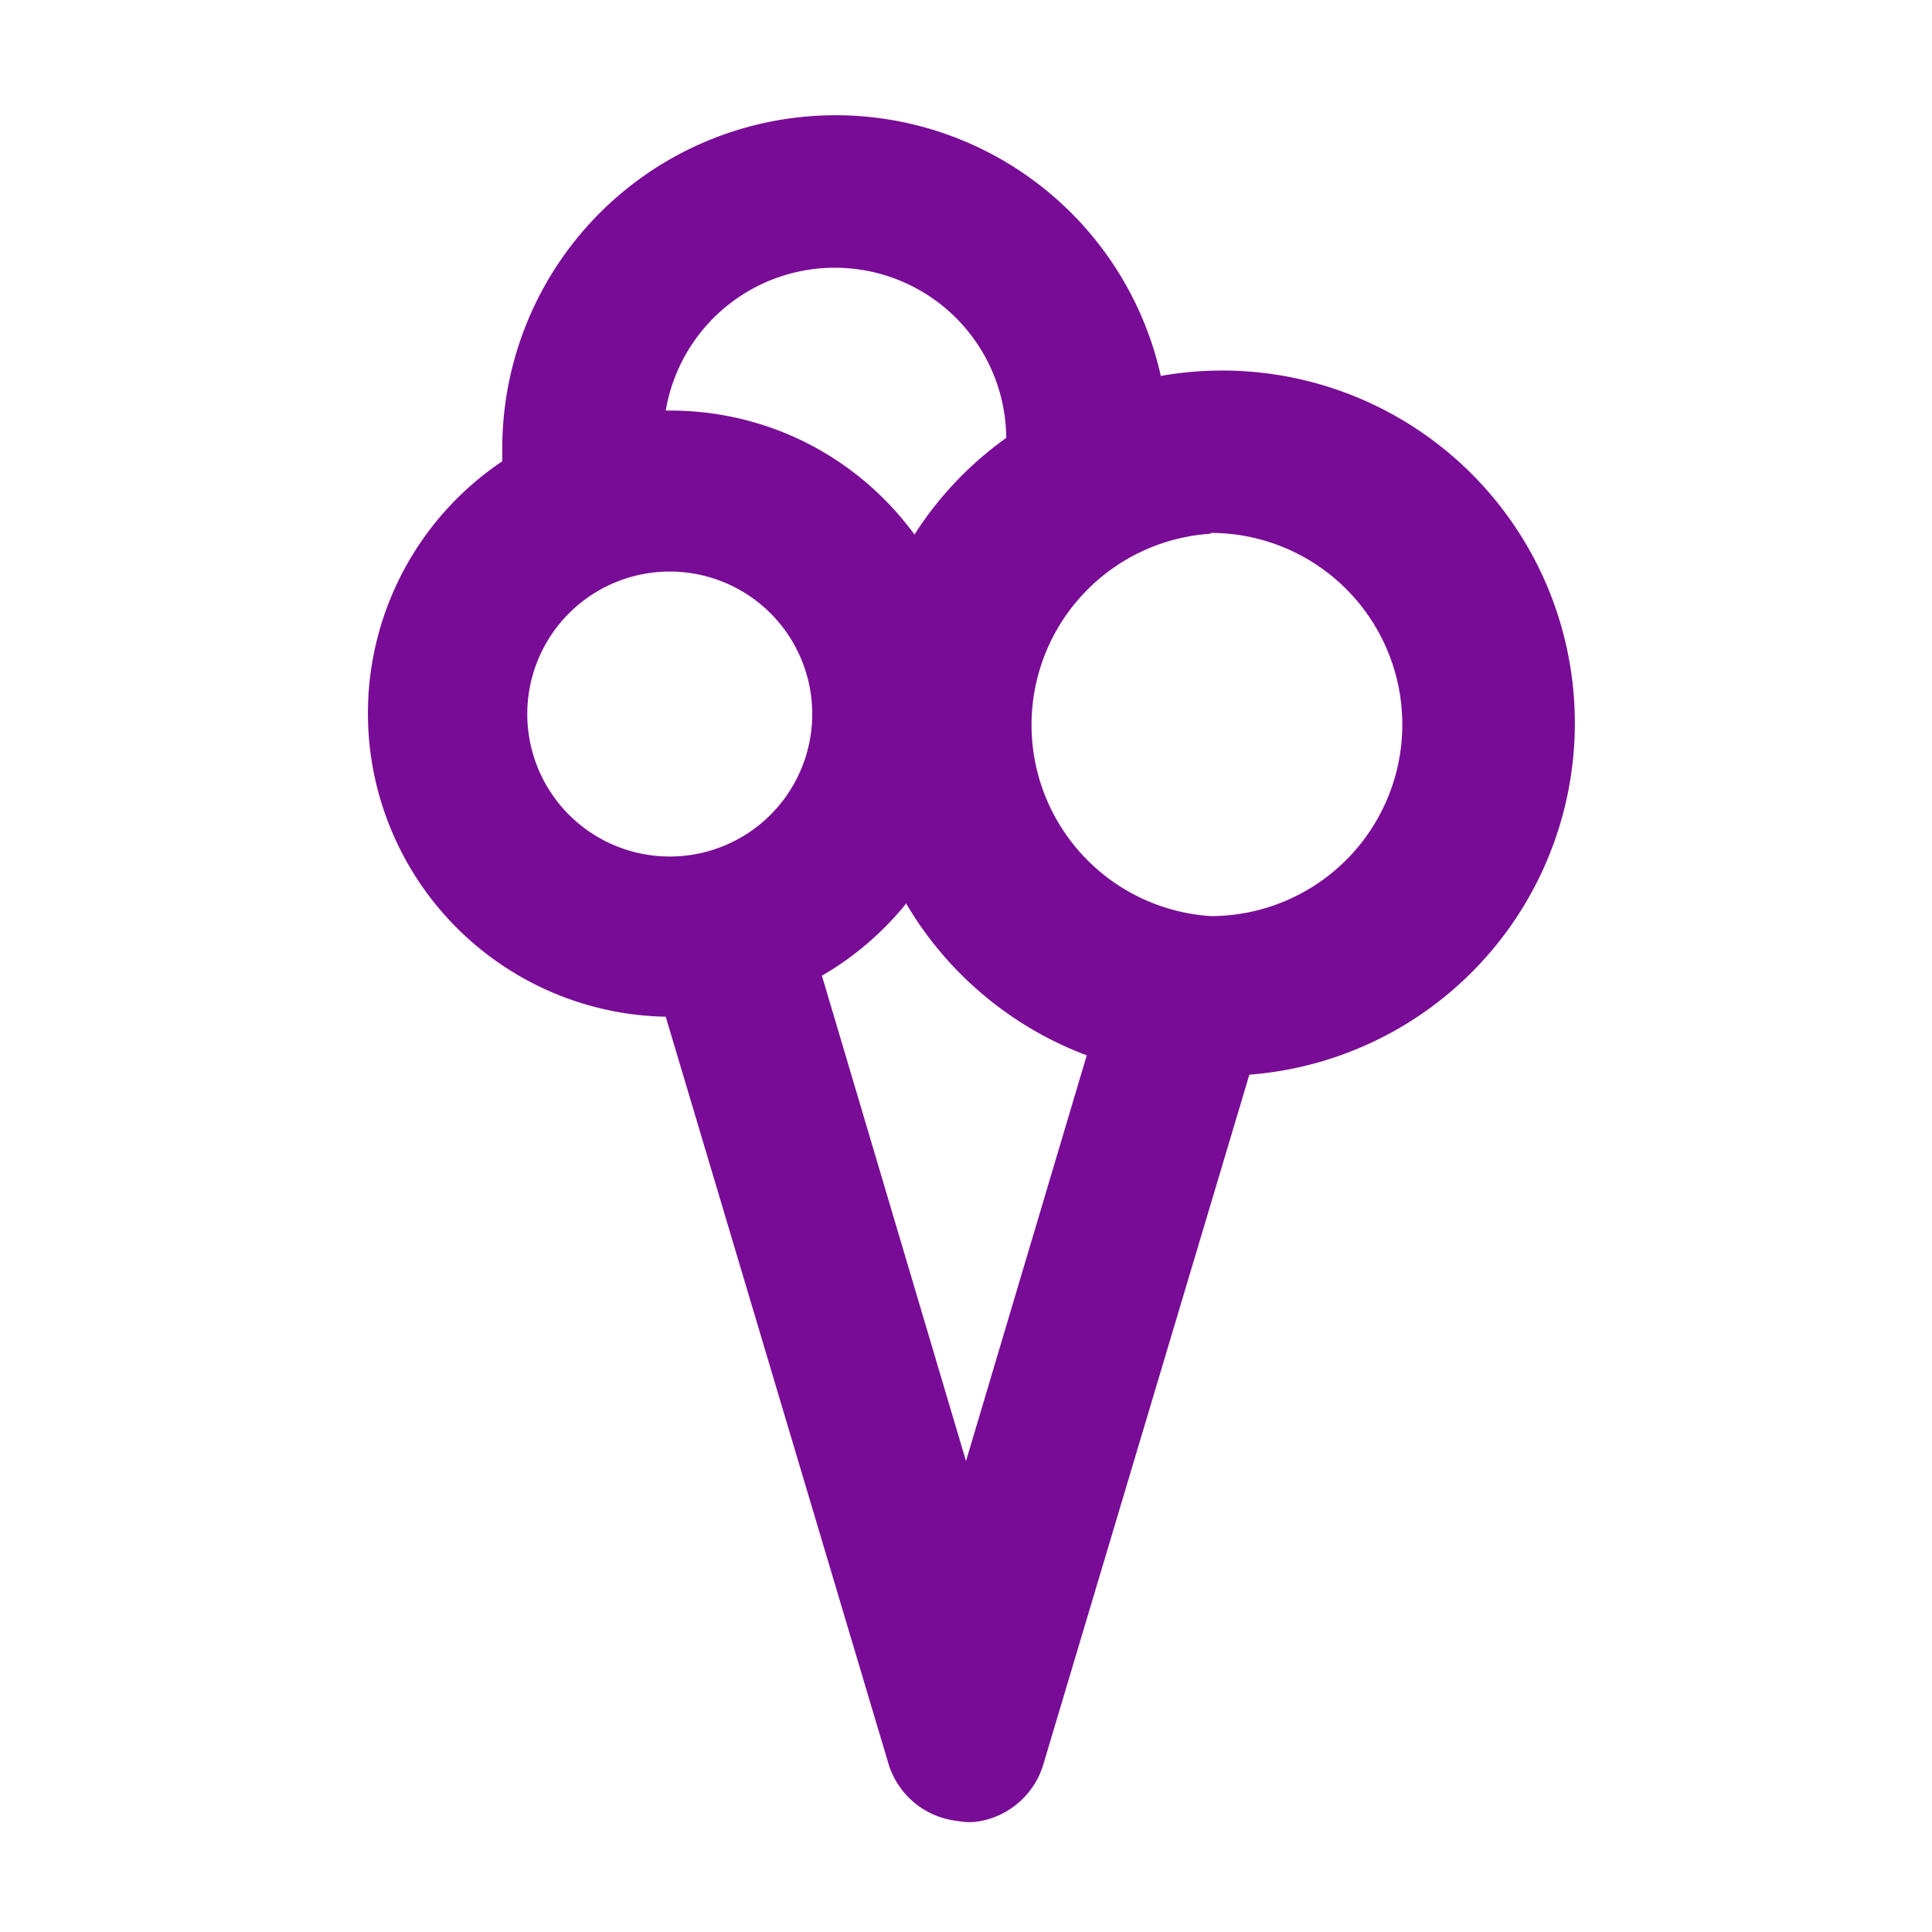 <svg viewBox="0 0 24 24" xmlns="http://www.w3.org/2000/svg" fill-rule="evenodd" clip-rule="evenodd" stroke-linejoin="round" stroke-miterlimit="2"><path d="M6.24 5.72V5.5a4.14 4.14 0 018.18-.83 4.38 4.38 0 111.1 8.68l-2.56 8.57a1.01 1.01 0 01-.77.7c-.1.02-.2.02-.3 0a1.01 1.01 0 01-.85-.7l-2.77-9.29a3.77 3.77 0 01-2.03-6.9zm5.02 5.5c-.29.36-.65.67-1.05.9L12 18.15l1.5-5.04a4.4 4.4 0 01-2.24-1.88zm3.78-4.6a2.38 2.38 0 110 4.76 2.38 2.38 0 010-4.75zm-6.72.48a1.77 1.77 0 110 3.54 1.77 1.77 0 010-3.54zm4.18-1.66a2.13 2.13 0 00-4.23-.34h.05c1.25 0 2.35.6 3.04 1.54.3-.47.69-.88 1.14-1.2z" fill="#790c96"/></svg>
